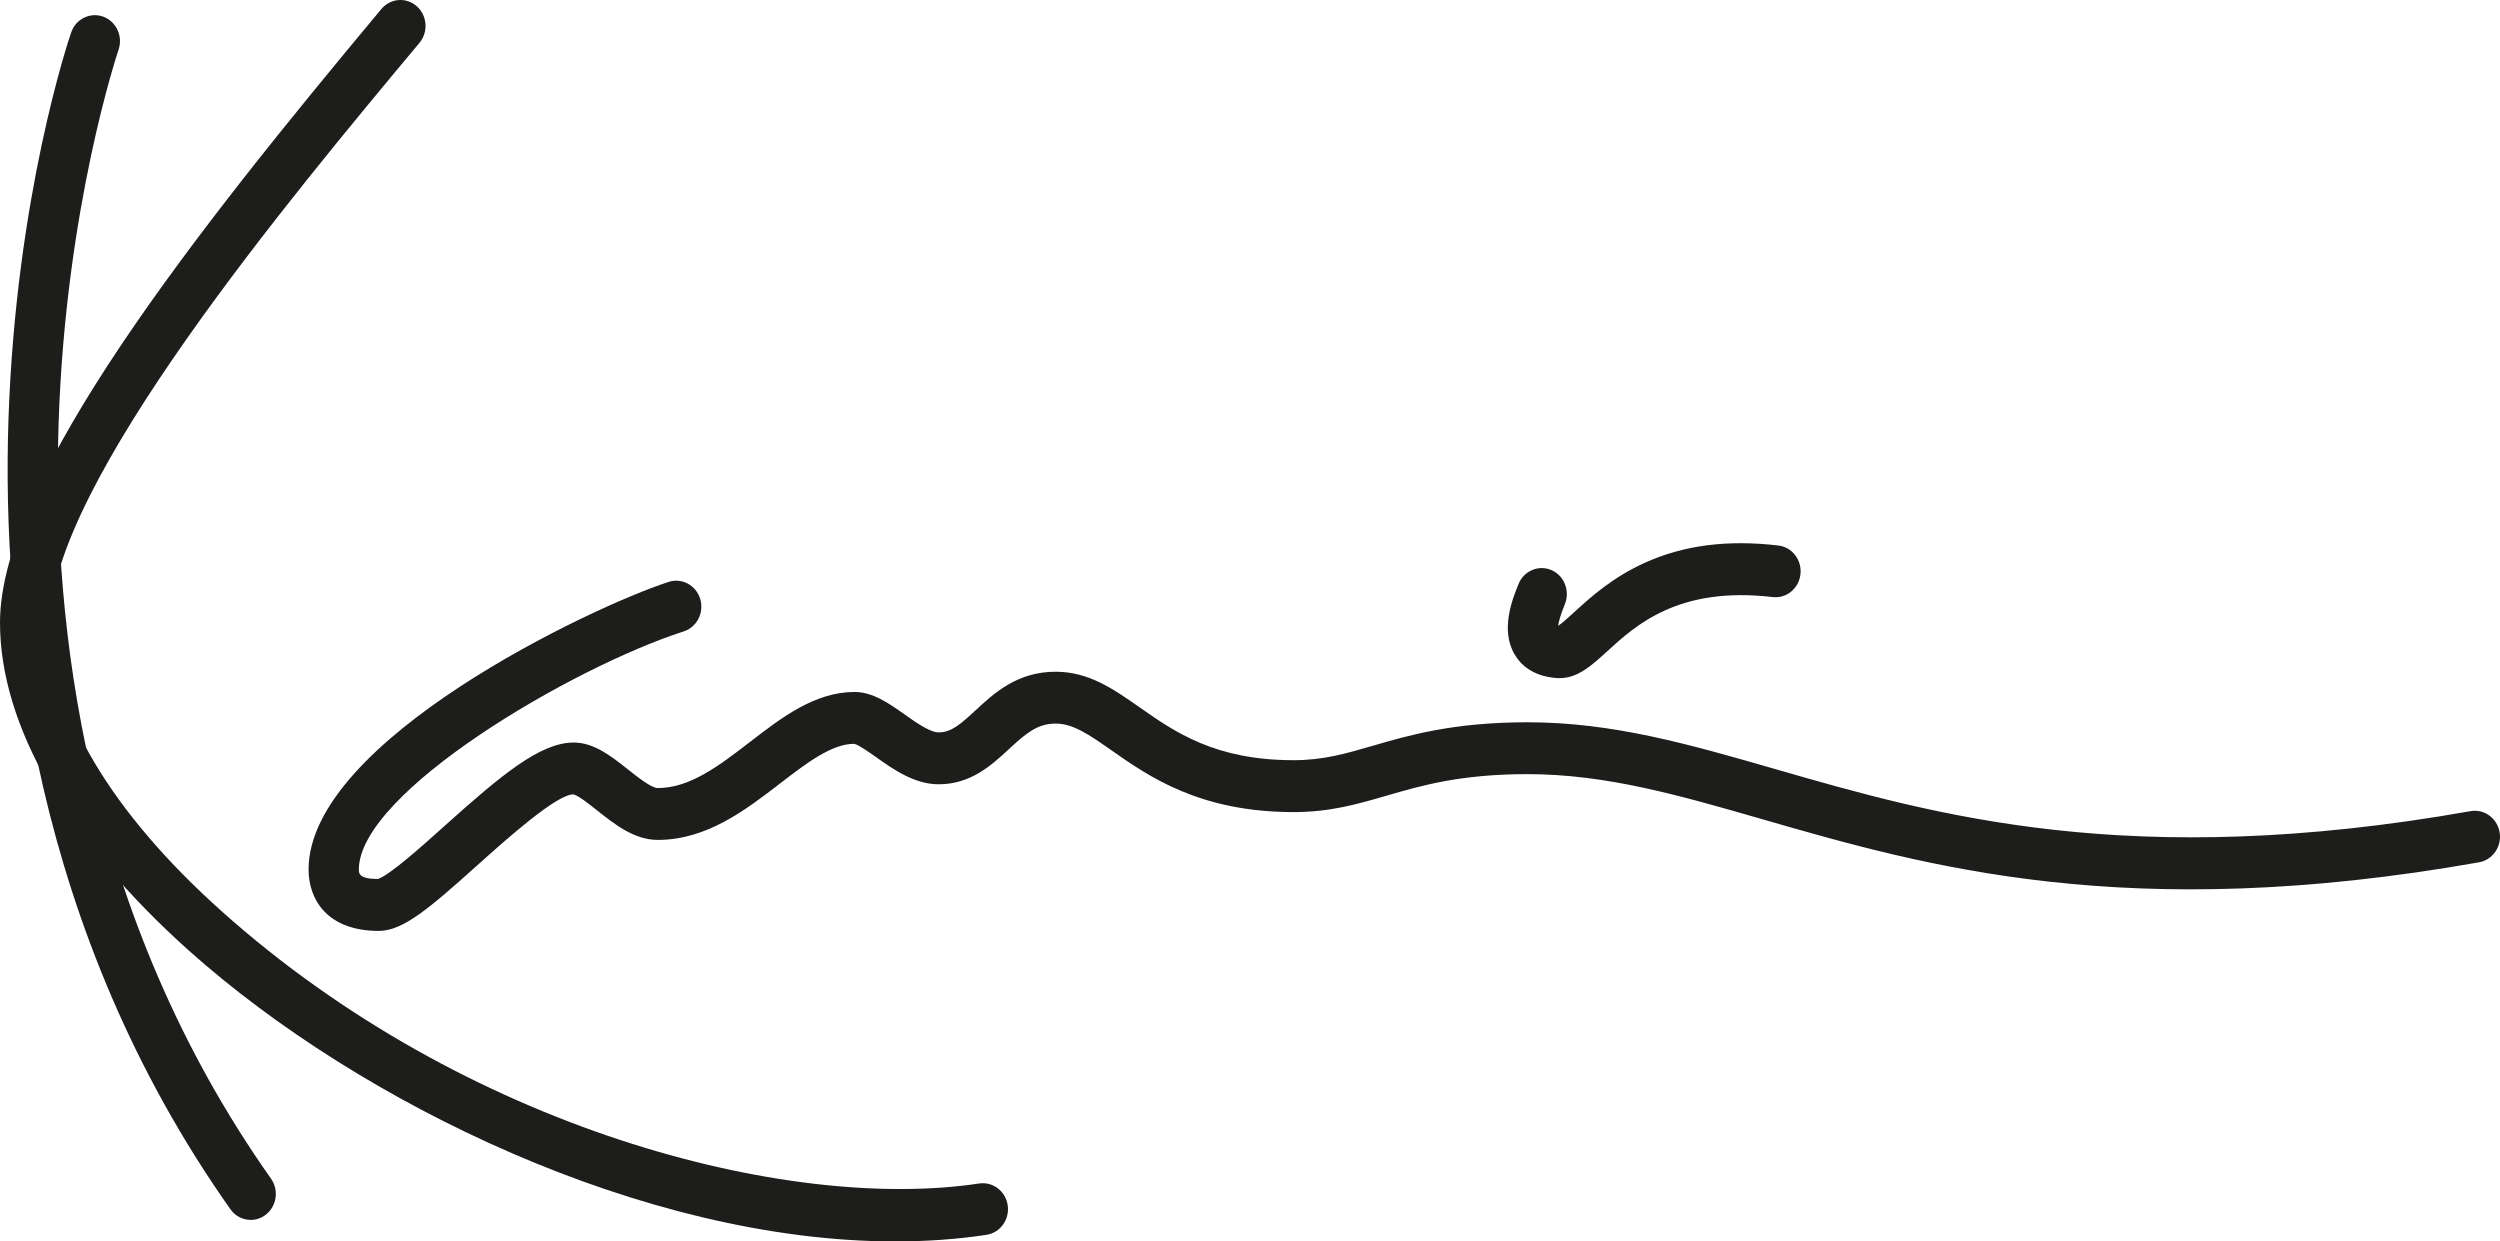 <?xml version="1.0" encoding="UTF-8"?><svg id="Ebene_1" xmlns="http://www.w3.org/2000/svg" width="201.785mm" height="100.2mm" viewBox="0 0 571.99 284.032"><defs><style>.cls-1{fill:#1d1d1b;}</style></defs><path class="cls-1" d="M57.367,279.11c-1.771,0-3.532-.84-4.653-2.441C7.87,213.155,.356,143.347,1.937,95.972,3.648,44.744,15.764,8.925,16.285,7.424c1.061-3.092,4.342-4.703,7.344-3.612,2.982,1.101,4.552,4.492,3.492,7.584-.12,.35-12.107,35.889-13.707,85.376-1.471,45.394,5.773,112.25,48.596,172.903,1.861,2.651,1.301,6.363-1.261,8.294-1.021,.77-2.211,1.141-3.382,1.141"/><path class="cls-1" d="M204.8,284.032c-57.251,0-122.336-31.497-161.497-66.466C15.378,192.632,0,165.958,0,142.446,0,109.378,45.034,52.647,87.257,2.06c2.071-2.481,5.703-2.761,8.114-.62,2.401,2.141,2.671,5.893,.59,8.375C66.446,45.183,11.496,111.019,11.496,142.446c0,20.011,13.968,43.493,39.331,66.146,55.55,49.597,129.189,68.827,173.213,62.183,3.152-.46,6.063,1.771,6.524,5.013,.46,3.242-1.721,6.263-4.853,6.734-6.804,1.031-13.797,1.511-20.911,1.511"/><path class="cls-1" d="M86.678,212.992c-11.856,0-16.079-7.244-16.079-14.038,0-29.486,64.965-60.212,82.414-65.825,3.022-.971,6.253,.78,7.194,3.912,.941,3.132-.75,6.453-3.782,7.424-25.444,8.184-74.32,36.82-74.32,54.489,0,.85,0,2.121,4.332,2.161,2.611-.78,10.225-7.604,15.278-12.147,12.847-11.526,21.842-19.08,29.536-19.08,4.663,0,8.595,3.122,12.397,6.133,2.141,1.701,5.383,4.282,6.844,4.282,7.384,0,14.038-5.113,21.071-10.526,7.314-5.643,14.888-11.456,23.973-11.456,4.162,0,7.854,2.601,11.416,5.123,2.591,1.841,5.823,4.122,7.824,4.122,2.842,0,4.933-1.811,8.385-5.003,4.262-3.952,9.575-8.875,18.36-8.875,7.584,0,13.227,3.952,19.2,8.134,8.094,5.673,17.279,12.107,35.239,12.107,6.804,0,11.816-1.461,18.17-3.312,8.214-2.391,18.43-5.363,35.319-5.363,19.601,0,36.98,5.013,57.101,10.816,35.979,10.376,80.753,23.303,158.725,9.515,3.122-.55,6.093,1.621,6.634,4.853,.53,3.232-1.571,6.293-4.703,6.854-80.493,14.228-126.658,.91-163.748-9.785-19.31-5.573-35.989-10.386-54.009-10.386-15.298,0-24.273,2.621-32.197,4.923-6.634,1.931-12.897,3.762-21.291,3.762-21.492,0-33.168-8.184-41.692-14.158-5.053-3.532-8.695-6.093-12.747-6.093-4.162,0-6.774,2.221-10.686,5.843-3.862,3.582-8.675,8.044-16.059,8.044-5.573,0-10.426-3.442-14.328-6.203-1.641-1.161-4.102-2.902-5.023-3.052-5.163,0-10.906,4.422-16.999,9.105-7.844,6.043-16.729,12.877-27.935,12.877-5.373,0-9.875-3.582-13.857-6.734-1.651-1.321-4.422-3.522-5.473-3.682-3.872,0-15.598,10.526-21.902,16.179-11.036,9.895-17.049,15.058-22.582,15.058"/><path class="cls-1" d="M356.802,155.157c-.26,0-.51-.01-.77-.03-5.493-.45-8.184-3.162-9.475-5.363-3.362-5.693-.5-12.757,.88-16.149,1.221-3.022,4.592-4.442,7.524-3.182,2.922,1.261,4.302,4.743,3.082,7.774-1.101,2.711-1.451,4.192-1.541,4.983,.86-.56,2.461-2.021,3.662-3.122,3.682-3.352,8.715-7.954,16.229-11.336,8.875-4.002,18.86-5.283,30.476-3.922,3.162,.37,5.423,3.302,5.073,6.554-.35,3.272-3.212,5.623-6.363,5.243-21.532-2.521-31.307,6.433-37.79,12.347-3.622,3.322-6.784,6.203-10.986,6.203"/></svg>